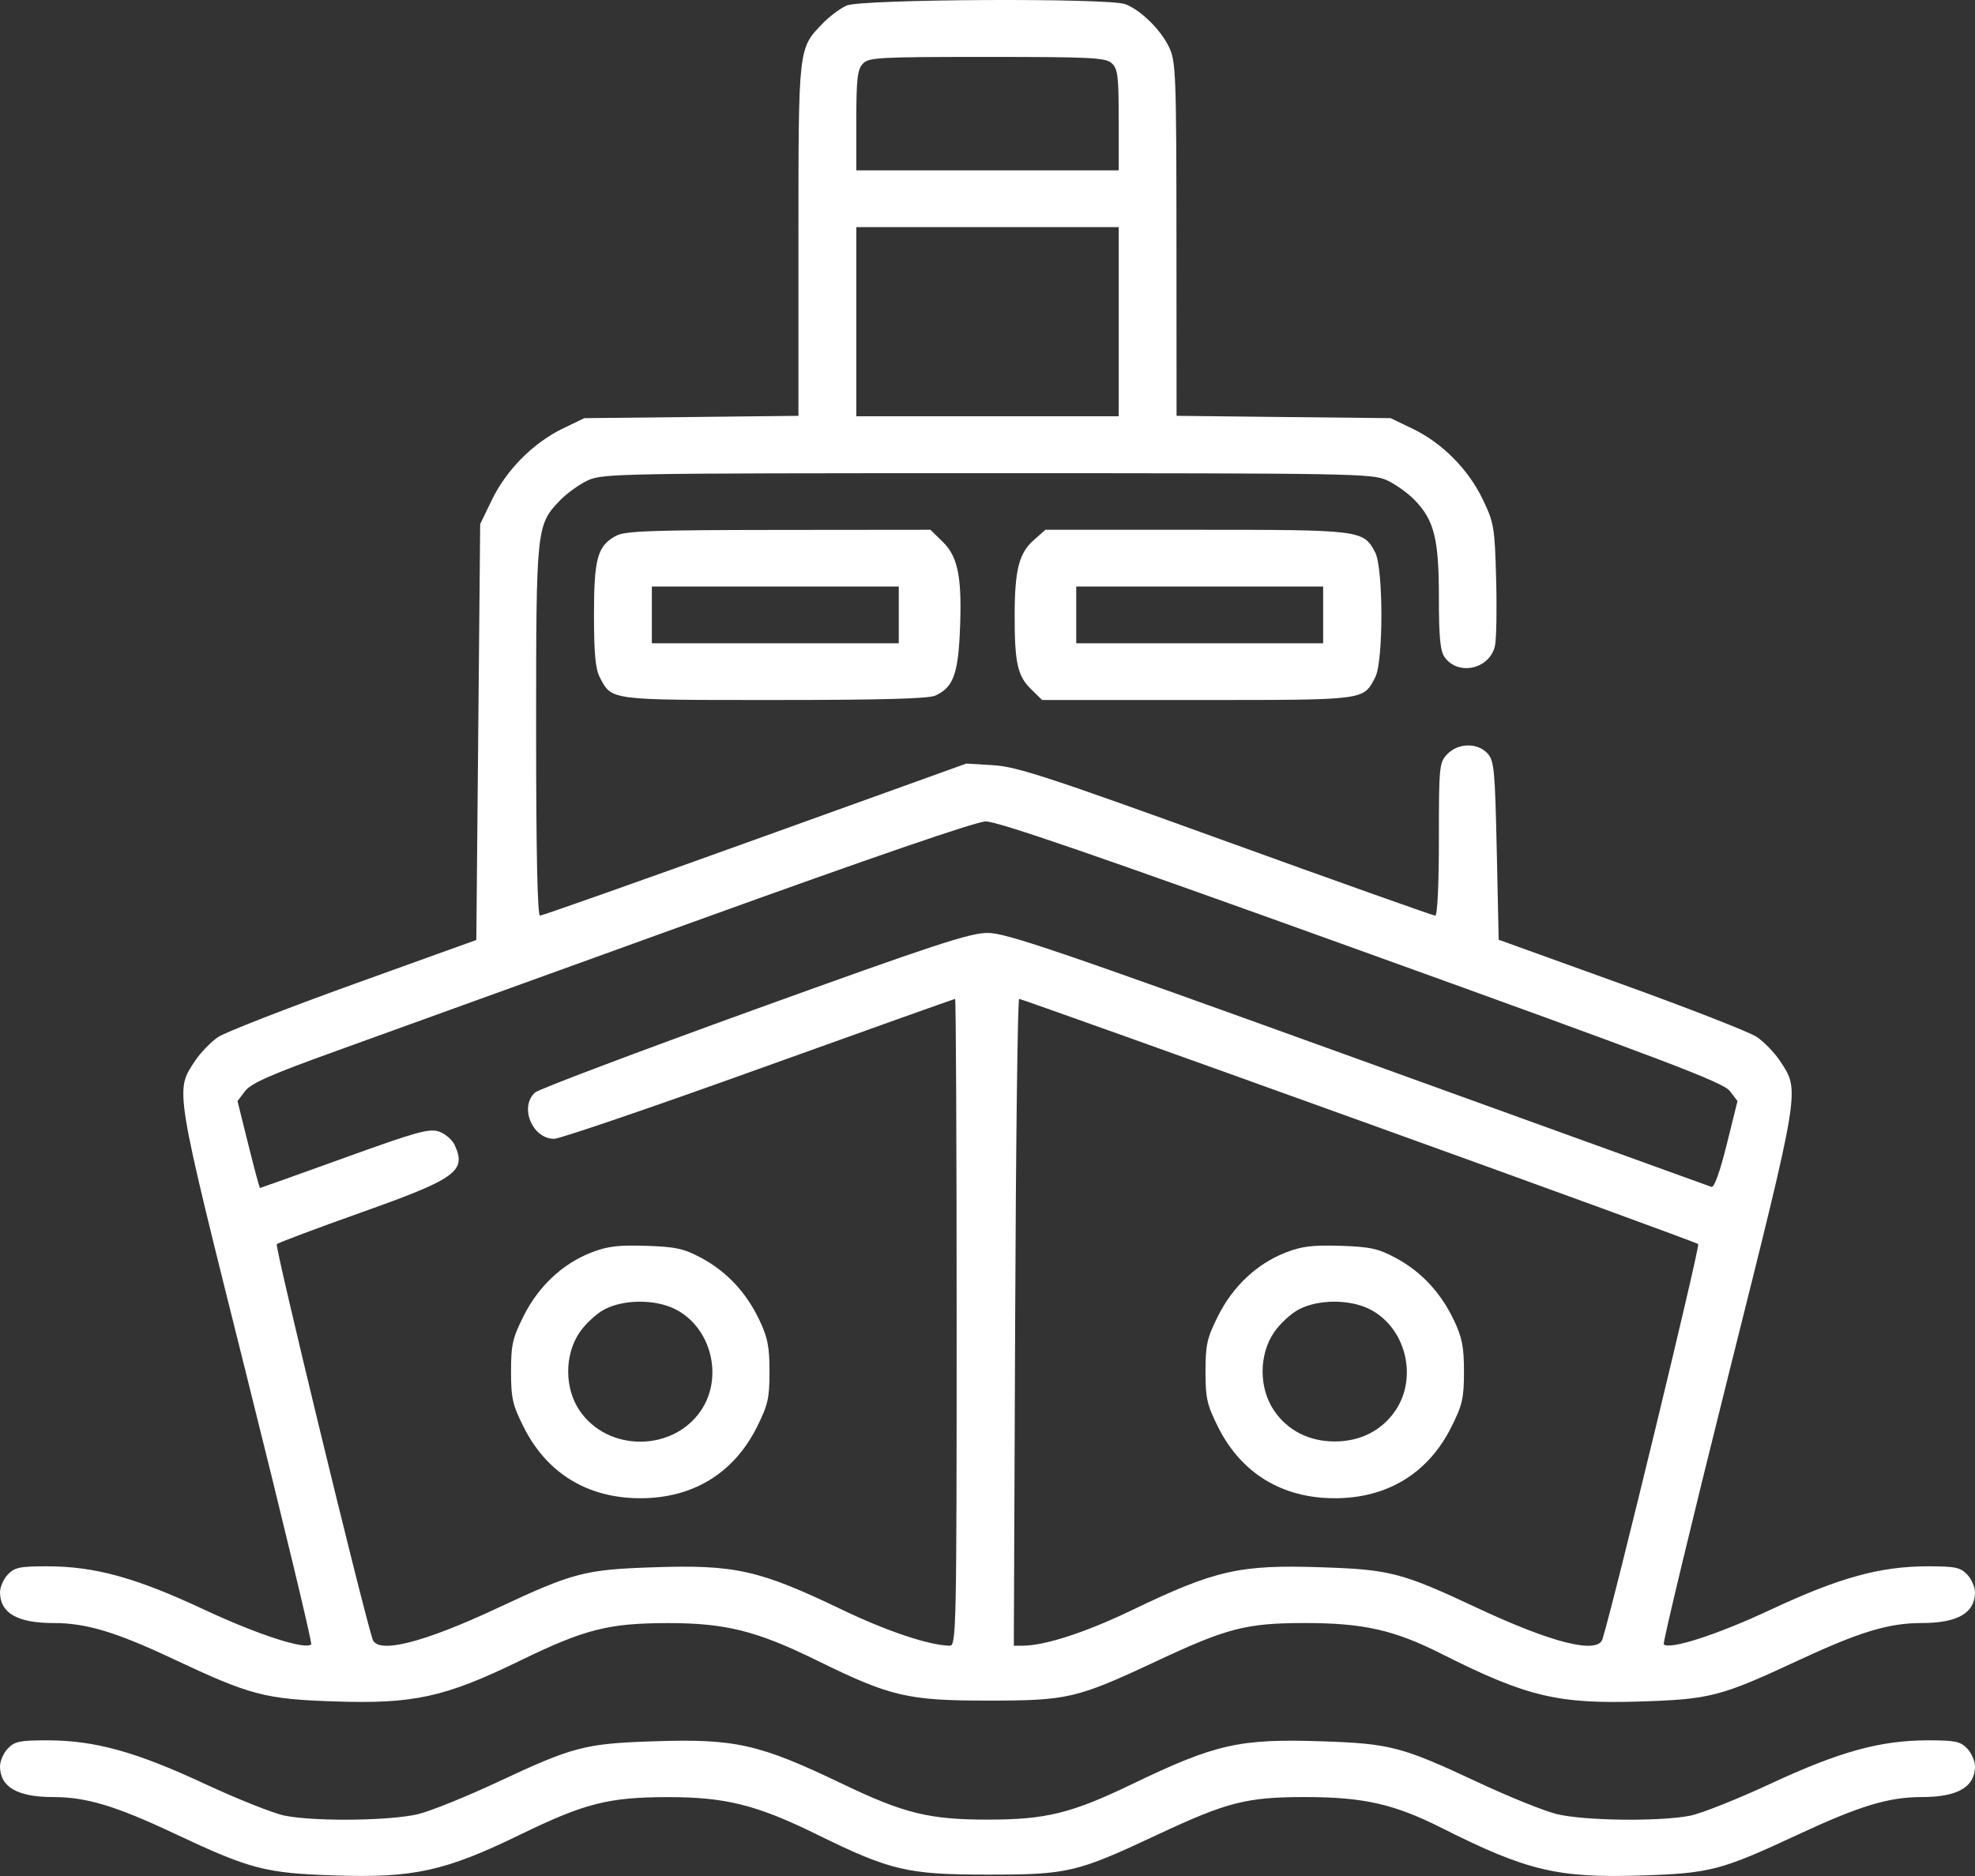 <?xml version="1.0" encoding="UTF-8"?> <svg xmlns="http://www.w3.org/2000/svg" width="40" height="38" viewBox="0 0 40 38" fill="none"><rect x="0" y="0" width="40" height="38" fill="#333333" stroke="none"/> <path fill-rule="evenodd" clip-rule="evenodd" d="M17.148 0.112C17.019 0.169 16.801 0.331 16.664 0.473C16.166 0.987 16.171 0.937 16.171 4.862V8.423L14.003 8.447L11.835 8.47L11.399 8.68C10.805 8.967 10.258 9.516 9.966 10.118L9.725 10.616L9.686 14.828L9.647 19.04L7.165 19.934C5.8 20.426 4.564 20.908 4.418 21.006C4.272 21.104 4.063 21.32 3.953 21.485C3.543 22.105 3.521 21.97 4.997 27.872C5.739 30.839 6.327 33.285 6.303 33.308C6.184 33.424 5.219 33.111 4.139 32.606C2.75 31.956 1.925 31.728 0.958 31.727C0.398 31.727 0.296 31.748 0.157 31.895C0.069 31.987 -0.001 32.151 2.06445e-05 32.258C0.005 32.676 0.356 32.876 1.08 32.876C1.747 32.876 2.342 33.055 3.517 33.608C5.07 34.339 5.366 34.417 6.776 34.464C8.377 34.518 9.011 34.379 10.529 33.64C11.842 33.001 12.322 32.879 13.522 32.877C14.692 32.876 15.324 33.034 16.537 33.63C18.032 34.365 18.379 34.447 20 34.447C21.633 34.447 21.802 34.407 23.438 33.641C24.854 32.977 25.247 32.876 26.428 32.876C27.614 32.876 28.235 33.016 29.199 33.502C30.918 34.368 31.551 34.52 33.231 34.465C34.638 34.42 34.852 34.364 36.408 33.639C37.661 33.055 38.25 32.876 38.92 32.876C39.644 32.876 39.995 32.676 40 32.258C40.001 32.151 39.931 31.987 39.843 31.895C39.704 31.748 39.602 31.727 39.042 31.727C38.075 31.728 37.25 31.956 35.861 32.606C34.779 33.112 33.816 33.424 33.696 33.307C33.673 33.284 34.26 30.838 35.002 27.872C36.479 21.971 36.457 22.106 36.047 21.485C35.937 21.32 35.727 21.103 35.58 21.004C35.433 20.905 34.196 20.422 32.833 19.93L30.353 19.035L30.314 17.228C30.278 15.59 30.261 15.406 30.126 15.26C29.922 15.04 29.531 15.047 29.312 15.276C29.149 15.446 29.142 15.518 29.142 17C29.142 17.919 29.112 18.547 29.068 18.547C29.027 18.547 27.12 17.869 24.829 17.04C21.215 15.732 20.592 15.528 20.117 15.5L19.57 15.467L15.293 17.007C12.94 17.854 10.98 18.547 10.937 18.547C10.885 18.547 10.858 17.257 10.858 14.802C10.858 10.665 10.862 10.632 11.35 10.128C11.488 9.986 11.741 9.805 11.913 9.727C12.211 9.592 12.591 9.585 20 9.585C27.409 9.585 27.789 9.592 28.087 9.727C28.259 9.805 28.512 9.986 28.65 10.128C29.049 10.54 29.142 10.913 29.142 12.103C29.142 12.901 29.169 13.187 29.257 13.31C29.537 13.703 30.188 13.548 30.28 13.068C30.308 12.921 30.318 12.309 30.301 11.708C30.273 10.68 30.257 10.587 30.032 10.118C29.74 9.508 29.21 8.973 28.613 8.686L28.165 8.47L25.997 8.447L23.829 8.423L23.827 4.845C23.825 1.523 23.815 1.246 23.68 0.961C23.511 0.603 23.101 0.2 22.788 0.084C22.442 -0.044 17.447 -0.019 17.148 0.112ZM22.514 1.279C22.639 1.39 22.657 1.535 22.657 2.429V3.451H20H17.343V2.442C17.343 1.61 17.366 1.408 17.473 1.293C17.593 1.163 17.776 1.153 19.986 1.153C22.096 1.153 22.387 1.167 22.514 1.279ZM22.657 6.516V8.432H20H17.343V6.516V4.601H20H22.657V6.516ZM12.481 10.851C12.101 11.053 12.03 11.306 12.03 12.455C12.03 13.23 12.06 13.554 12.147 13.719C12.395 14.189 12.319 14.179 15.677 14.179C17.827 14.179 18.802 14.153 18.94 14.091C19.291 13.934 19.397 13.673 19.437 12.868C19.492 11.735 19.413 11.29 19.102 10.984L18.844 10.731L15.769 10.734C13.202 10.736 12.659 10.756 12.481 10.851ZM20.935 10.942C20.639 11.202 20.551 11.547 20.55 12.455C20.548 13.417 20.608 13.691 20.877 13.954L21.106 14.179H24.247C27.688 14.179 27.605 14.19 27.853 13.719C28.02 13.402 28.019 11.506 27.851 11.188C27.613 10.736 27.571 10.731 24.224 10.731H21.174L20.935 10.942ZM18.203 12.455V13.03H15.703H13.202V12.455V11.88H15.703H18.203V12.455ZM26.798 12.455V13.03H24.297H21.797V12.455V11.88H24.297H26.798V12.455ZM27.578 19.263C33.748 21.487 34.903 21.926 35.034 22.099L35.19 22.303L34.97 23.189C34.831 23.748 34.717 24.062 34.661 24.041C34.612 24.023 31.39 22.858 27.501 21.452C21.365 19.234 20.373 18.896 20 18.897C19.637 18.899 18.908 19.139 15.273 20.453C12.909 21.308 10.914 22.062 10.839 22.128C10.512 22.416 10.779 23.068 11.223 23.068C11.338 23.068 13.206 22.43 15.373 21.65C17.54 20.871 19.328 20.233 19.344 20.233C19.361 20.233 19.375 23.181 19.375 26.784C19.375 32.973 19.367 33.336 19.238 33.335C18.831 33.331 17.97 33.045 17.07 32.613C15.374 31.799 14.892 31.69 13.224 31.747C11.845 31.793 11.607 31.855 10.077 32.572C8.561 33.282 7.642 33.511 7.545 33.202C7.314 32.469 5.562 25.243 5.605 25.202C5.637 25.172 6.401 24.885 7.303 24.564C9.246 23.874 9.454 23.724 9.207 23.19C9.158 23.085 9.016 22.964 8.891 22.921C8.693 22.854 8.44 22.924 6.973 23.454C6.044 23.789 5.275 24.064 5.266 24.064C5.256 24.064 5.149 23.668 5.029 23.184L4.81 22.303L4.964 22.101C5.085 21.942 5.482 21.767 6.797 21.293C7.72 20.96 10.989 19.779 14.062 18.667C17.661 17.366 19.76 16.644 19.962 16.639C20.194 16.633 22.186 17.319 27.578 19.263ZM27.517 22.69C31.268 24.041 34.363 25.171 34.394 25.2C34.436 25.241 32.678 32.5 32.455 33.202C32.358 33.511 31.439 33.282 29.923 32.572C28.393 31.855 28.155 31.793 26.776 31.747C25.107 31.69 24.617 31.801 22.93 32.613C21.995 33.063 21.171 33.332 20.716 33.335L20.533 33.336L20.56 26.784C20.574 23.181 20.611 20.233 20.641 20.233C20.672 20.233 23.766 21.338 27.517 22.69ZM11.98 25.369C11.397 25.595 10.909 26.051 10.607 26.653C10.381 27.102 10.35 27.239 10.35 27.78C10.35 28.322 10.381 28.459 10.607 28.908C11.077 29.844 11.903 30.348 12.968 30.348C14.033 30.348 14.859 29.844 15.329 28.908C15.554 28.459 15.585 28.322 15.585 27.782C15.585 27.278 15.548 27.09 15.379 26.737C15.112 26.177 14.718 25.756 14.203 25.48C13.848 25.29 13.688 25.255 13.085 25.235C12.523 25.217 12.302 25.244 11.98 25.369ZM26.044 25.369C25.461 25.595 24.973 26.051 24.671 26.653C24.446 27.102 24.415 27.239 24.415 27.78C24.415 28.322 24.446 28.459 24.671 28.908C25.141 29.844 25.967 30.348 27.032 30.348C28.097 30.348 28.923 29.844 29.393 28.908C29.619 28.459 29.65 28.322 29.65 27.782C29.65 27.278 29.612 27.09 29.444 26.737C29.176 26.177 28.782 25.756 28.267 25.48C27.912 25.29 27.752 25.255 27.149 25.235C26.587 25.217 26.366 25.244 26.044 25.369ZM13.674 26.518C14.401 26.881 14.658 27.889 14.198 28.57C13.629 29.413 12.306 29.413 11.737 28.57C11.431 28.116 11.431 27.446 11.737 26.991C11.855 26.816 12.084 26.605 12.245 26.521C12.64 26.317 13.27 26.315 13.674 26.518ZM27.738 26.518C28.465 26.881 28.723 27.889 28.263 28.57C27.99 28.975 27.552 29.198 27.032 29.198C26.512 29.198 26.075 28.975 25.802 28.57C25.495 28.116 25.495 27.446 25.801 26.991C25.919 26.816 26.148 26.605 26.309 26.521C26.704 26.317 27.334 26.315 27.738 26.518ZM0.157 35.419C0.069 35.511 -0.001 35.675 2.06445e-05 35.783C0.005 36.201 0.356 36.401 1.08 36.401C1.747 36.401 2.342 36.58 3.517 37.133C5.07 37.864 5.366 37.942 6.776 37.989C8.377 38.042 9.011 37.903 10.529 37.165C11.842 36.526 12.322 36.404 13.522 36.402C14.692 36.401 15.324 36.559 16.537 37.155C18.032 37.89 18.379 37.972 20 37.972C21.633 37.972 21.802 37.932 23.438 37.165C24.854 36.501 25.247 36.401 26.428 36.401C27.614 36.401 28.235 36.541 29.199 37.027C30.918 37.893 31.551 38.044 33.231 37.99C34.638 37.945 34.852 37.889 36.408 37.164C37.661 36.58 38.25 36.401 38.92 36.401C39.644 36.401 39.995 36.201 40 35.783C40.001 35.675 39.931 35.511 39.843 35.419C39.704 35.273 39.602 35.252 39.042 35.252C38.082 35.253 37.254 35.481 35.863 36.129C35.196 36.439 34.464 36.731 34.236 36.777C33.625 36.901 32.073 36.882 31.522 36.744C31.266 36.68 30.546 36.389 29.923 36.097C28.393 35.38 28.155 35.318 26.776 35.272C25.107 35.215 24.617 35.325 22.93 36.138C21.697 36.732 21.181 36.858 20 36.858C18.822 36.858 18.308 36.732 17.07 36.138C15.374 35.324 14.892 35.215 13.224 35.272C11.845 35.318 11.607 35.38 10.077 36.097C9.454 36.389 8.734 36.68 8.478 36.744C7.927 36.882 6.375 36.901 5.764 36.777C5.536 36.731 4.804 36.439 4.137 36.129C2.746 35.481 1.918 35.253 0.958 35.252C0.398 35.252 0.296 35.273 0.157 35.419Z" fill="white"></path> </svg> 
